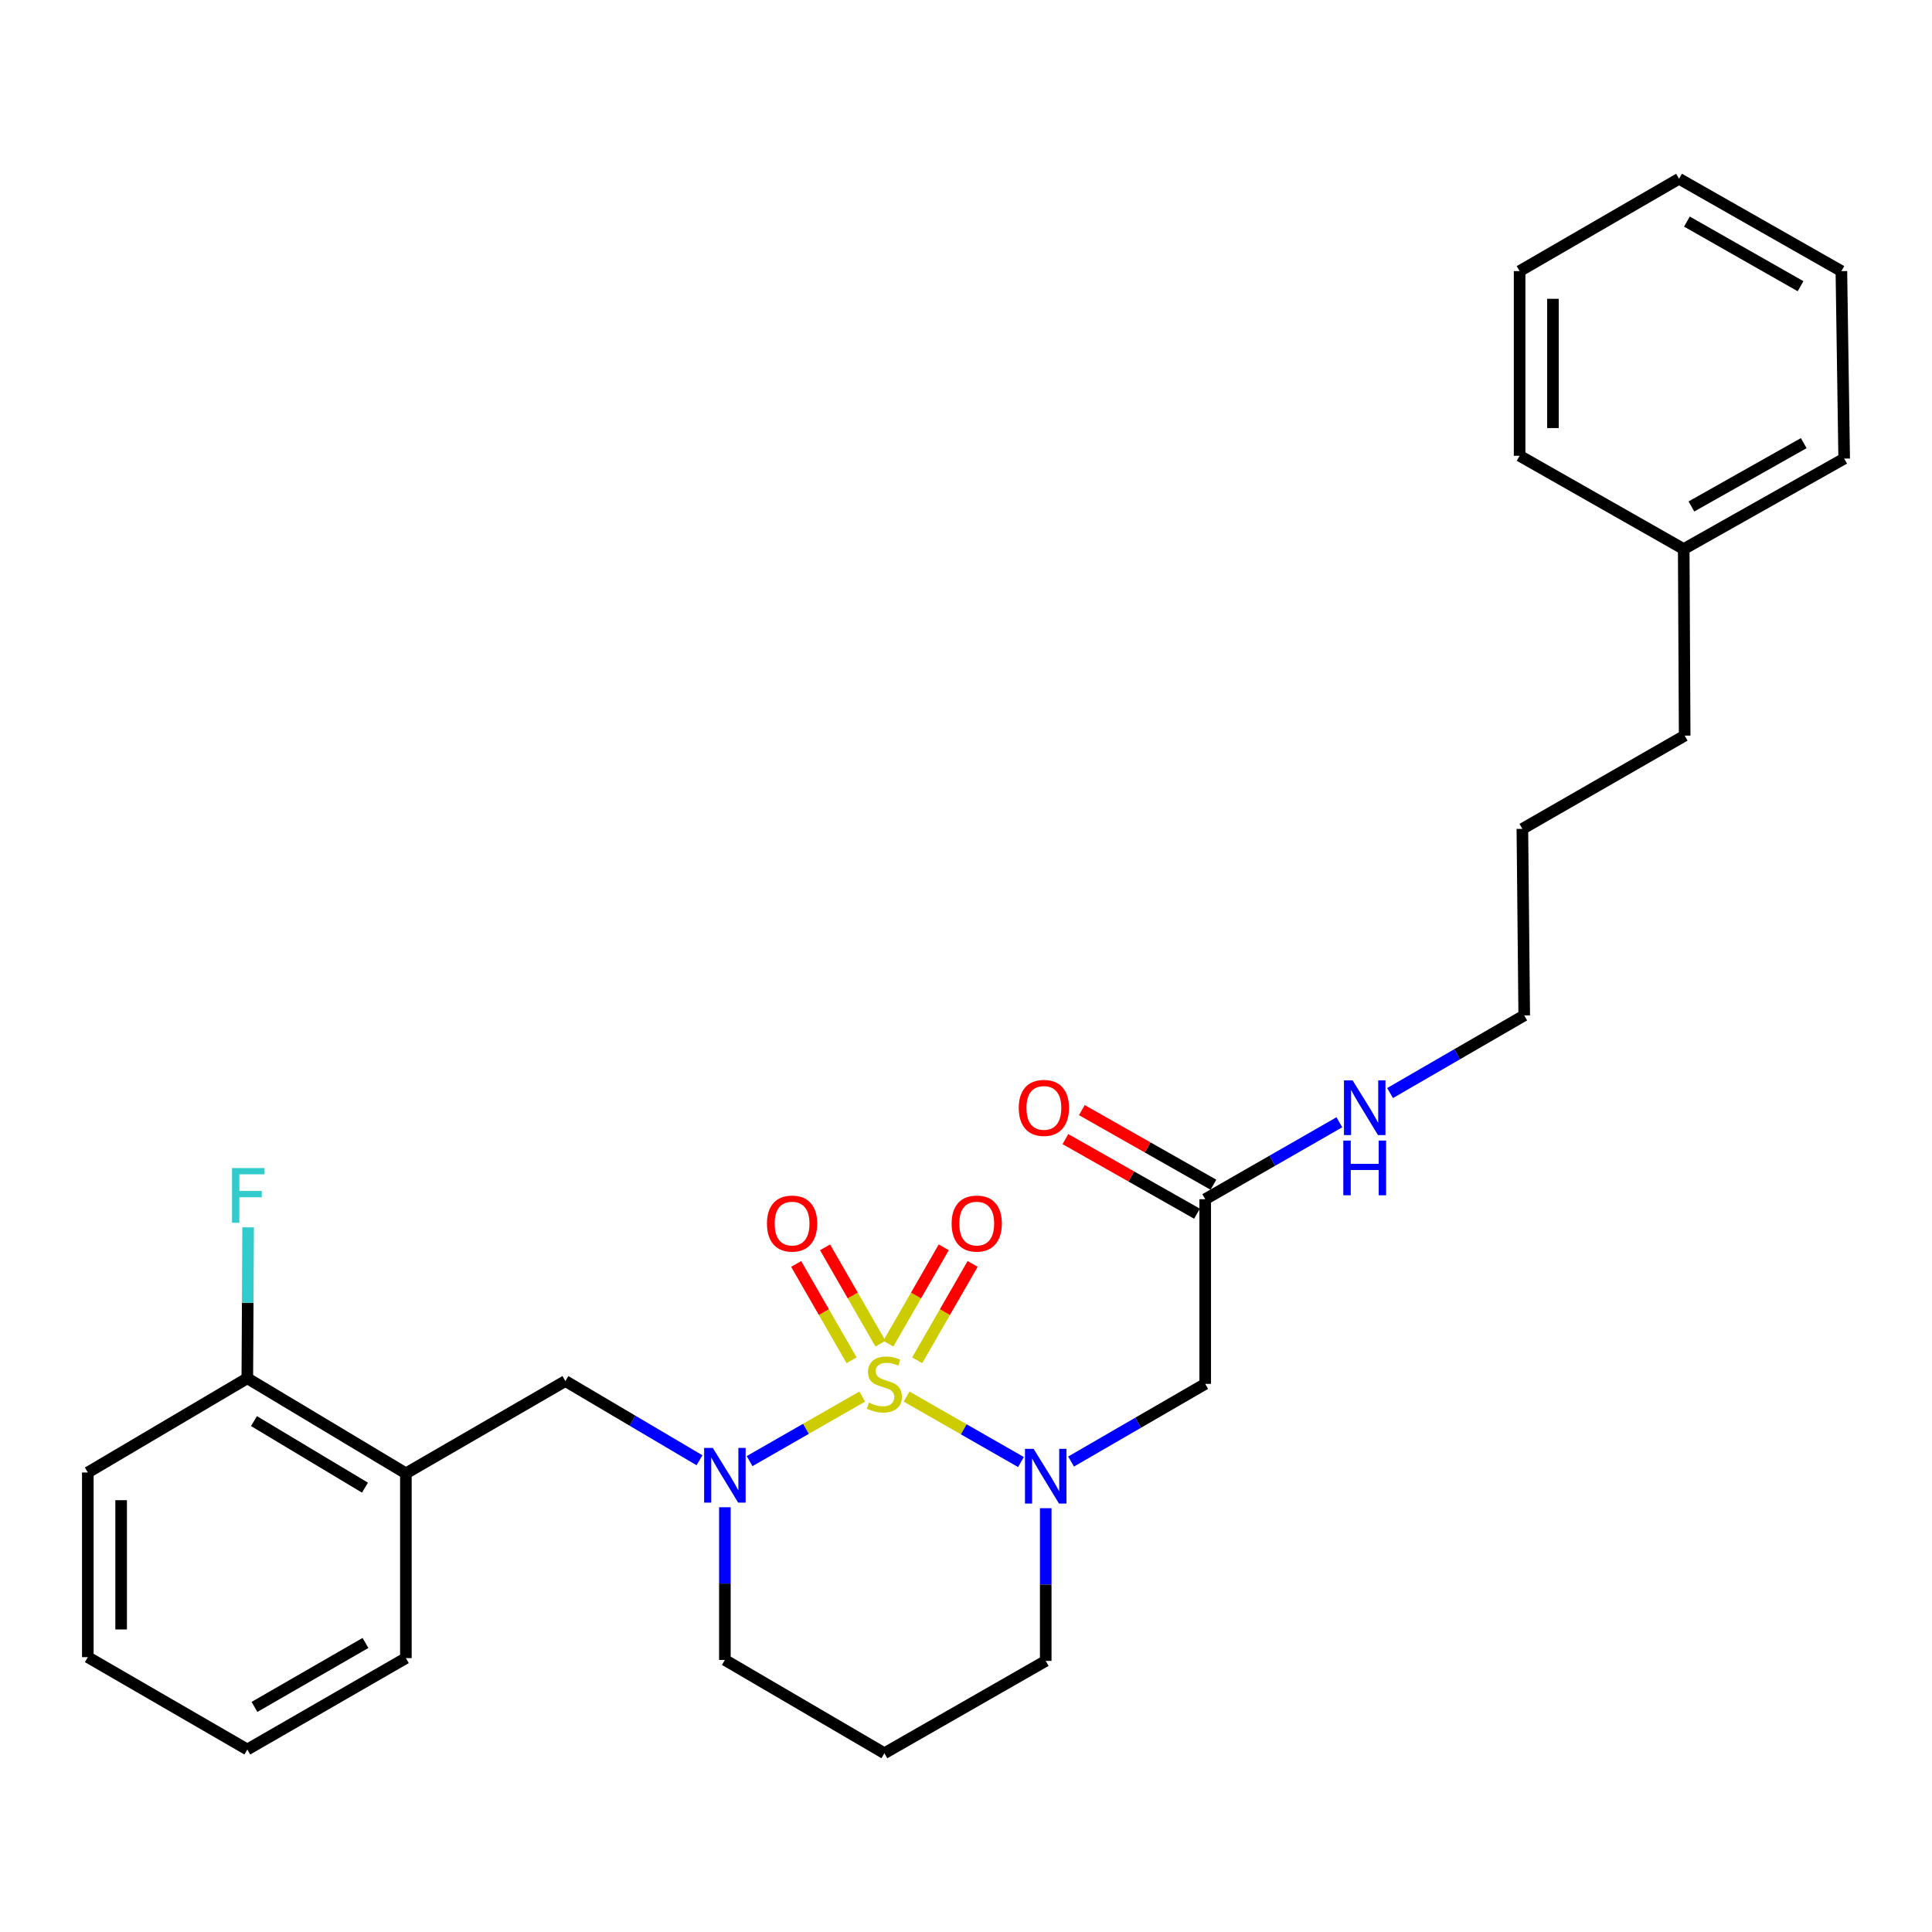 <?xml version='1.0' encoding='iso-8859-1'?>
<svg version='1.1' baseProfile='full'
              xmlns='http://www.w3.org/2000/svg'
                      xmlns:rdkit='http://www.rdkit.org/xml'
                      xmlns:xlink='http://www.w3.org/1999/xlink'
                  xml:space='preserve'
width='1000px' height='1000px' viewBox='0 0 1000 1000'>
<!-- END OF HEADER -->
<rect style='opacity:1.0;fill:#FFFFFF;stroke:none' width='1000' height='1000' x='0' y='0'> </rect>
<path class='bond-0' d='M 469.243,722.867 L 498.847,739.812' style='fill:none;fill-rule:evenodd;stroke:#CCCC00;stroke-width:6px;stroke-linecap:butt;stroke-linejoin:miter;stroke-opacity:1' />
<path class='bond-0' d='M 498.847,739.812 L 528.451,756.758' style='fill:none;fill-rule:evenodd;stroke:#0000FF;stroke-width:6px;stroke-linecap:butt;stroke-linejoin:miter;stroke-opacity:1' />
<path class='bond-1' d='M 446.298,722.858 L 417.142,739.563' style='fill:none;fill-rule:evenodd;stroke:#CCCC00;stroke-width:6px;stroke-linecap:butt;stroke-linejoin:miter;stroke-opacity:1' />
<path class='bond-1' d='M 417.142,739.563 L 387.986,756.268' style='fill:none;fill-rule:evenodd;stroke:#0000FF;stroke-width:6px;stroke-linecap:butt;stroke-linejoin:miter;stroke-opacity:1' />
<path class='bond-4' d='M 474.736,704.078 L 489.084,679.147' style='fill:none;fill-rule:evenodd;stroke:#CCCC00;stroke-width:6px;stroke-linecap:butt;stroke-linejoin:miter;stroke-opacity:1' />
<path class='bond-4' d='M 489.084,679.147 L 503.432,654.215' style='fill:none;fill-rule:evenodd;stroke:#FF0000;stroke-width:6px;stroke-linecap:butt;stroke-linejoin:miter;stroke-opacity:1' />
<path class='bond-4' d='M 459.788,695.476 L 474.136,670.544' style='fill:none;fill-rule:evenodd;stroke:#CCCC00;stroke-width:6px;stroke-linecap:butt;stroke-linejoin:miter;stroke-opacity:1' />
<path class='bond-4' d='M 474.136,670.544 L 488.484,645.613' style='fill:none;fill-rule:evenodd;stroke:#FF0000;stroke-width:6px;stroke-linecap:butt;stroke-linejoin:miter;stroke-opacity:1' />
<path class='bond-5' d='M 455.731,695.477 L 441.388,670.546' style='fill:none;fill-rule:evenodd;stroke:#CCCC00;stroke-width:6px;stroke-linecap:butt;stroke-linejoin:miter;stroke-opacity:1' />
<path class='bond-5' d='M 441.388,670.546 L 427.046,645.614' style='fill:none;fill-rule:evenodd;stroke:#FF0000;stroke-width:6px;stroke-linecap:butt;stroke-linejoin:miter;stroke-opacity:1' />
<path class='bond-5' d='M 440.782,704.077 L 426.439,679.145' style='fill:none;fill-rule:evenodd;stroke:#CCCC00;stroke-width:6px;stroke-linecap:butt;stroke-linejoin:miter;stroke-opacity:1' />
<path class='bond-5' d='M 426.439,679.145 L 412.097,654.213' style='fill:none;fill-rule:evenodd;stroke:#FF0000;stroke-width:6px;stroke-linecap:butt;stroke-linejoin:miter;stroke-opacity:1' />
<path class='bond-2' d='M 554.39,756.493 L 589.103,736.393' style='fill:none;fill-rule:evenodd;stroke:#0000FF;stroke-width:6px;stroke-linecap:butt;stroke-linejoin:miter;stroke-opacity:1' />
<path class='bond-2' d='M 589.103,736.393 L 623.816,716.293' style='fill:none;fill-rule:evenodd;stroke:#000000;stroke-width:6px;stroke-linecap:butt;stroke-linejoin:miter;stroke-opacity:1' />
<path class='bond-10' d='M 541.266,780.642 L 541.266,820.158' style='fill:none;fill-rule:evenodd;stroke:#0000FF;stroke-width:6px;stroke-linecap:butt;stroke-linejoin:miter;stroke-opacity:1' />
<path class='bond-10' d='M 541.266,820.158 L 541.266,859.674' style='fill:none;fill-rule:evenodd;stroke:#000000;stroke-width:6px;stroke-linecap:butt;stroke-linejoin:miter;stroke-opacity:1' />
<path class='bond-3' d='M 362.06,755.834 L 327.353,735.33' style='fill:none;fill-rule:evenodd;stroke:#0000FF;stroke-width:6px;stroke-linecap:butt;stroke-linejoin:miter;stroke-opacity:1' />
<path class='bond-3' d='M 327.353,735.33 L 292.646,714.827' style='fill:none;fill-rule:evenodd;stroke:#000000;stroke-width:6px;stroke-linecap:butt;stroke-linejoin:miter;stroke-opacity:1' />
<path class='bond-11' d='M 375.197,780.144 L 375.197,819.665' style='fill:none;fill-rule:evenodd;stroke:#0000FF;stroke-width:6px;stroke-linecap:butt;stroke-linejoin:miter;stroke-opacity:1' />
<path class='bond-11' d='M 375.197,819.665 L 375.197,859.185' style='fill:none;fill-rule:evenodd;stroke:#000000;stroke-width:6px;stroke-linecap:butt;stroke-linejoin:miter;stroke-opacity:1' />
<path class='bond-7' d='M 623.816,716.293 L 623.816,620.712' style='fill:none;fill-rule:evenodd;stroke:#000000;stroke-width:6px;stroke-linecap:butt;stroke-linejoin:miter;stroke-opacity:1' />
<path class='bond-6' d='M 292.646,714.827 L 210.086,762.608' style='fill:none;fill-rule:evenodd;stroke:#000000;stroke-width:6px;stroke-linecap:butt;stroke-linejoin:miter;stroke-opacity:1' />
<path class='bond-8' d='M 210.086,762.608 L 128.015,713.38' style='fill:none;fill-rule:evenodd;stroke:#000000;stroke-width:6px;stroke-linecap:butt;stroke-linejoin:miter;stroke-opacity:1' />
<path class='bond-8' d='M 188.905,770.013 L 131.454,735.554' style='fill:none;fill-rule:evenodd;stroke:#000000;stroke-width:6px;stroke-linecap:butt;stroke-linejoin:miter;stroke-opacity:1' />
<path class='bond-16' d='M 210.086,762.608 L 210.086,858.236' style='fill:none;fill-rule:evenodd;stroke:#000000;stroke-width:6px;stroke-linecap:butt;stroke-linejoin:miter;stroke-opacity:1' />
<path class='bond-9' d='M 628.069,613.211 L 594.015,593.902' style='fill:none;fill-rule:evenodd;stroke:#000000;stroke-width:6px;stroke-linecap:butt;stroke-linejoin:miter;stroke-opacity:1' />
<path class='bond-9' d='M 594.015,593.902 L 559.961,574.593' style='fill:none;fill-rule:evenodd;stroke:#FF0000;stroke-width:6px;stroke-linecap:butt;stroke-linejoin:miter;stroke-opacity:1' />
<path class='bond-9' d='M 619.563,628.213 L 585.509,608.904' style='fill:none;fill-rule:evenodd;stroke:#000000;stroke-width:6px;stroke-linecap:butt;stroke-linejoin:miter;stroke-opacity:1' />
<path class='bond-9' d='M 585.509,608.904 L 551.454,589.595' style='fill:none;fill-rule:evenodd;stroke:#FF0000;stroke-width:6px;stroke-linecap:butt;stroke-linejoin:miter;stroke-opacity:1' />
<path class='bond-12' d='M 623.816,620.712 L 658.537,600.799' style='fill:none;fill-rule:evenodd;stroke:#000000;stroke-width:6px;stroke-linecap:butt;stroke-linejoin:miter;stroke-opacity:1' />
<path class='bond-12' d='M 658.537,600.799 L 693.257,580.886' style='fill:none;fill-rule:evenodd;stroke:#0000FF;stroke-width:6px;stroke-linecap:butt;stroke-linejoin:miter;stroke-opacity:1' />
<path class='bond-14' d='M 128.015,713.38 L 128.22,674.327' style='fill:none;fill-rule:evenodd;stroke:#000000;stroke-width:6px;stroke-linecap:butt;stroke-linejoin:miter;stroke-opacity:1' />
<path class='bond-14' d='M 128.22,674.327 L 128.426,635.274' style='fill:none;fill-rule:evenodd;stroke:#33CCCC;stroke-width:6px;stroke-linecap:butt;stroke-linejoin:miter;stroke-opacity:1' />
<path class='bond-17' d='M 128.015,713.38 L 45.455,762.157' style='fill:none;fill-rule:evenodd;stroke:#000000;stroke-width:6px;stroke-linecap:butt;stroke-linejoin:miter;stroke-opacity:1' />
<path class='bond-28' d='M 541.266,859.674 L 457.757,907.474' style='fill:none;fill-rule:evenodd;stroke:#000000;stroke-width:6px;stroke-linecap:butt;stroke-linejoin:miter;stroke-opacity:1' />
<path class='bond-13' d='M 375.197,859.185 L 457.757,907.474' style='fill:none;fill-rule:evenodd;stroke:#000000;stroke-width:6px;stroke-linecap:butt;stroke-linejoin:miter;stroke-opacity:1' />
<path class='bond-18' d='M 719.501,565.766 L 754.219,545.674' style='fill:none;fill-rule:evenodd;stroke:#0000FF;stroke-width:6px;stroke-linecap:butt;stroke-linejoin:miter;stroke-opacity:1' />
<path class='bond-18' d='M 754.219,545.674 L 788.937,525.581' style='fill:none;fill-rule:evenodd;stroke:#000000;stroke-width:6px;stroke-linecap:butt;stroke-linejoin:miter;stroke-opacity:1' />
<path class='bond-15' d='M 871.487,284.196 L 871.985,380.763' style='fill:none;fill-rule:evenodd;stroke:#000000;stroke-width:6px;stroke-linecap:butt;stroke-linejoin:miter;stroke-opacity:1' />
<path class='bond-20' d='M 871.487,284.196 L 954.545,237.364' style='fill:none;fill-rule:evenodd;stroke:#000000;stroke-width:6px;stroke-linecap:butt;stroke-linejoin:miter;stroke-opacity:1' />
<path class='bond-20' d='M 875.475,262.149 L 933.616,229.366' style='fill:none;fill-rule:evenodd;stroke:#000000;stroke-width:6px;stroke-linecap:butt;stroke-linejoin:miter;stroke-opacity:1' />
<path class='bond-21' d='M 871.487,284.196 L 786.551,235.907' style='fill:none;fill-rule:evenodd;stroke:#000000;stroke-width:6px;stroke-linecap:butt;stroke-linejoin:miter;stroke-opacity:1' />
<path class='bond-23' d='M 210.086,858.236 L 128.015,905.538' style='fill:none;fill-rule:evenodd;stroke:#000000;stroke-width:6px;stroke-linecap:butt;stroke-linejoin:miter;stroke-opacity:1' />
<path class='bond-23' d='M 189.164,850.39 L 131.714,883.501' style='fill:none;fill-rule:evenodd;stroke:#000000;stroke-width:6px;stroke-linecap:butt;stroke-linejoin:miter;stroke-opacity:1' />
<path class='bond-29' d='M 45.455,762.157 L 45.455,857.738' style='fill:none;fill-rule:evenodd;stroke:#000000;stroke-width:6px;stroke-linecap:butt;stroke-linejoin:miter;stroke-opacity:1' />
<path class='bond-29' d='M 62.7,776.495 L 62.7,843.401' style='fill:none;fill-rule:evenodd;stroke:#000000;stroke-width:6px;stroke-linecap:butt;stroke-linejoin:miter;stroke-opacity:1' />
<path class='bond-22' d='M 788.937,525.581 L 787.978,429.023' style='fill:none;fill-rule:evenodd;stroke:#000000;stroke-width:6px;stroke-linecap:butt;stroke-linejoin:miter;stroke-opacity:1' />
<path class='bond-19' d='M 871.985,380.763 L 787.978,429.023' style='fill:none;fill-rule:evenodd;stroke:#000000;stroke-width:6px;stroke-linecap:butt;stroke-linejoin:miter;stroke-opacity:1' />
<path class='bond-26' d='M 954.545,237.364 L 953.099,140.326' style='fill:none;fill-rule:evenodd;stroke:#000000;stroke-width:6px;stroke-linecap:butt;stroke-linejoin:miter;stroke-opacity:1' />
<path class='bond-25' d='M 786.551,235.907 L 786.551,140.326' style='fill:none;fill-rule:evenodd;stroke:#000000;stroke-width:6px;stroke-linecap:butt;stroke-linejoin:miter;stroke-opacity:1' />
<path class='bond-25' d='M 803.797,221.57 L 803.797,154.663' style='fill:none;fill-rule:evenodd;stroke:#000000;stroke-width:6px;stroke-linecap:butt;stroke-linejoin:miter;stroke-opacity:1' />
<path class='bond-24' d='M 128.015,905.538 L 45.455,857.738' style='fill:none;fill-rule:evenodd;stroke:#000000;stroke-width:6px;stroke-linecap:butt;stroke-linejoin:miter;stroke-opacity:1' />
<path class='bond-27' d='M 786.551,140.326 L 869.073,92.526' style='fill:none;fill-rule:evenodd;stroke:#000000;stroke-width:6px;stroke-linecap:butt;stroke-linejoin:miter;stroke-opacity:1' />
<path class='bond-30' d='M 953.099,140.326 L 869.073,92.526' style='fill:none;fill-rule:evenodd;stroke:#000000;stroke-width:6px;stroke-linecap:butt;stroke-linejoin:miter;stroke-opacity:1' />
<path class='bond-30' d='M 931.967,148.147 L 873.149,114.687' style='fill:none;fill-rule:evenodd;stroke:#000000;stroke-width:6px;stroke-linecap:butt;stroke-linejoin:miter;stroke-opacity:1' />
<path  class='atom-0' d='M 449.757 726.013
Q 450.077 726.133, 451.397 726.693
Q 452.717 727.253, 454.157 727.613
Q 455.637 727.933, 457.077 727.933
Q 459.757 727.933, 461.317 726.653
Q 462.877 725.333, 462.877 723.053
Q 462.877 721.493, 462.077 720.533
Q 461.317 719.573, 460.117 719.053
Q 458.917 718.533, 456.917 717.933
Q 454.397 717.173, 452.877 716.453
Q 451.397 715.733, 450.317 714.213
Q 449.277 712.693, 449.277 710.133
Q 449.277 706.573, 451.677 704.373
Q 454.117 702.173, 458.917 702.173
Q 462.197 702.173, 465.917 703.733
L 464.997 706.813
Q 461.597 705.413, 459.037 705.413
Q 456.277 705.413, 454.757 706.573
Q 453.237 707.693, 453.277 709.653
Q 453.277 711.173, 454.037 712.093
Q 454.837 713.013, 455.957 713.533
Q 457.117 714.053, 459.037 714.653
Q 461.597 715.453, 463.117 716.253
Q 464.637 717.053, 465.717 718.693
Q 466.837 720.293, 466.837 723.053
Q 466.837 726.973, 464.197 729.093
Q 461.597 731.173, 457.237 731.173
Q 454.717 731.173, 452.797 730.613
Q 450.917 730.093, 448.677 729.173
L 449.757 726.013
' fill='#CCCC00'/>
<path  class='atom-1' d='M 535.006 749.933
L 544.286 764.933
Q 545.206 766.413, 546.686 769.093
Q 548.166 771.773, 548.246 771.933
L 548.246 749.933
L 552.006 749.933
L 552.006 778.253
L 548.126 778.253
L 538.166 761.853
Q 537.006 759.933, 535.766 757.733
Q 534.566 755.533, 534.206 754.853
L 534.206 778.253
L 530.526 778.253
L 530.526 749.933
L 535.006 749.933
' fill='#0000FF'/>
<path  class='atom-2' d='M 368.937 749.435
L 378.217 764.435
Q 379.137 765.915, 380.617 768.595
Q 382.097 771.275, 382.177 771.435
L 382.177 749.435
L 385.937 749.435
L 385.937 777.755
L 382.057 777.755
L 372.097 761.355
Q 370.937 759.435, 369.697 757.235
Q 368.497 755.035, 368.137 754.355
L 368.137 777.755
L 364.457 777.755
L 364.457 749.435
L 368.937 749.435
' fill='#0000FF'/>
<path  class='atom-5' d='M 492.557 633.314
Q 492.557 626.514, 495.917 622.714
Q 499.277 618.914, 505.557 618.914
Q 511.837 618.914, 515.197 622.714
Q 518.557 626.514, 518.557 633.314
Q 518.557 640.194, 515.157 644.114
Q 511.757 647.994, 505.557 647.994
Q 499.317 647.994, 495.917 644.114
Q 492.557 640.234, 492.557 633.314
M 505.557 644.794
Q 509.877 644.794, 512.197 641.914
Q 514.557 638.994, 514.557 633.314
Q 514.557 627.754, 512.197 624.954
Q 509.877 622.114, 505.557 622.114
Q 501.237 622.114, 498.877 624.914
Q 496.557 627.714, 496.557 633.314
Q 496.557 639.034, 498.877 641.914
Q 501.237 644.794, 505.557 644.794
' fill='#FF0000'/>
<path  class='atom-6' d='M 396.976 633.314
Q 396.976 626.514, 400.336 622.714
Q 403.696 618.914, 409.976 618.914
Q 416.256 618.914, 419.616 622.714
Q 422.976 626.514, 422.976 633.314
Q 422.976 640.194, 419.576 644.114
Q 416.176 647.994, 409.976 647.994
Q 403.736 647.994, 400.336 644.114
Q 396.976 640.234, 396.976 633.314
M 409.976 644.794
Q 414.296 644.794, 416.616 641.914
Q 418.976 638.994, 418.976 633.314
Q 418.976 627.754, 416.616 624.954
Q 414.296 622.114, 409.976 622.114
Q 405.656 622.114, 403.296 624.914
Q 400.976 627.714, 400.976 633.314
Q 400.976 639.034, 403.296 641.914
Q 405.656 644.794, 409.976 644.794
' fill='#FF0000'/>
<path  class='atom-10' d='M 527.308 573.442
Q 527.308 566.642, 530.668 562.842
Q 534.028 559.042, 540.308 559.042
Q 546.588 559.042, 549.948 562.842
Q 553.308 566.642, 553.308 573.442
Q 553.308 580.322, 549.908 584.242
Q 546.508 588.122, 540.308 588.122
Q 534.068 588.122, 530.668 584.242
Q 527.308 580.362, 527.308 573.442
M 540.308 584.922
Q 544.628 584.922, 546.948 582.042
Q 549.308 579.122, 549.308 573.442
Q 549.308 567.882, 546.948 565.082
Q 544.628 562.242, 540.308 562.242
Q 535.988 562.242, 533.628 565.042
Q 531.308 567.842, 531.308 573.442
Q 531.308 579.162, 533.628 582.042
Q 535.988 584.922, 540.308 584.922
' fill='#FF0000'/>
<path  class='atom-13' d='M 700.116 559.202
L 709.396 574.202
Q 710.316 575.682, 711.796 578.362
Q 713.276 581.042, 713.356 581.202
L 713.356 559.202
L 717.116 559.202
L 717.116 587.522
L 713.236 587.522
L 703.276 571.122
Q 702.116 569.202, 700.876 567.002
Q 699.676 564.802, 699.316 564.122
L 699.316 587.522
L 695.636 587.522
L 695.636 559.202
L 700.116 559.202
' fill='#0000FF'/>
<path  class='atom-13' d='M 695.296 590.354
L 699.136 590.354
L 699.136 602.394
L 713.616 602.394
L 713.616 590.354
L 717.456 590.354
L 717.456 618.674
L 713.616 618.674
L 713.616 605.594
L 699.136 605.594
L 699.136 618.674
L 695.296 618.674
L 695.296 590.354
' fill='#0000FF'/>
<path  class='atom-15' d='M 120.093 604.588
L 136.933 604.588
L 136.933 607.828
L 123.893 607.828
L 123.893 616.428
L 135.493 616.428
L 135.493 619.708
L 123.893 619.708
L 123.893 632.908
L 120.093 632.908
L 120.093 604.588
' fill='#33CCCC'/>
</svg>
